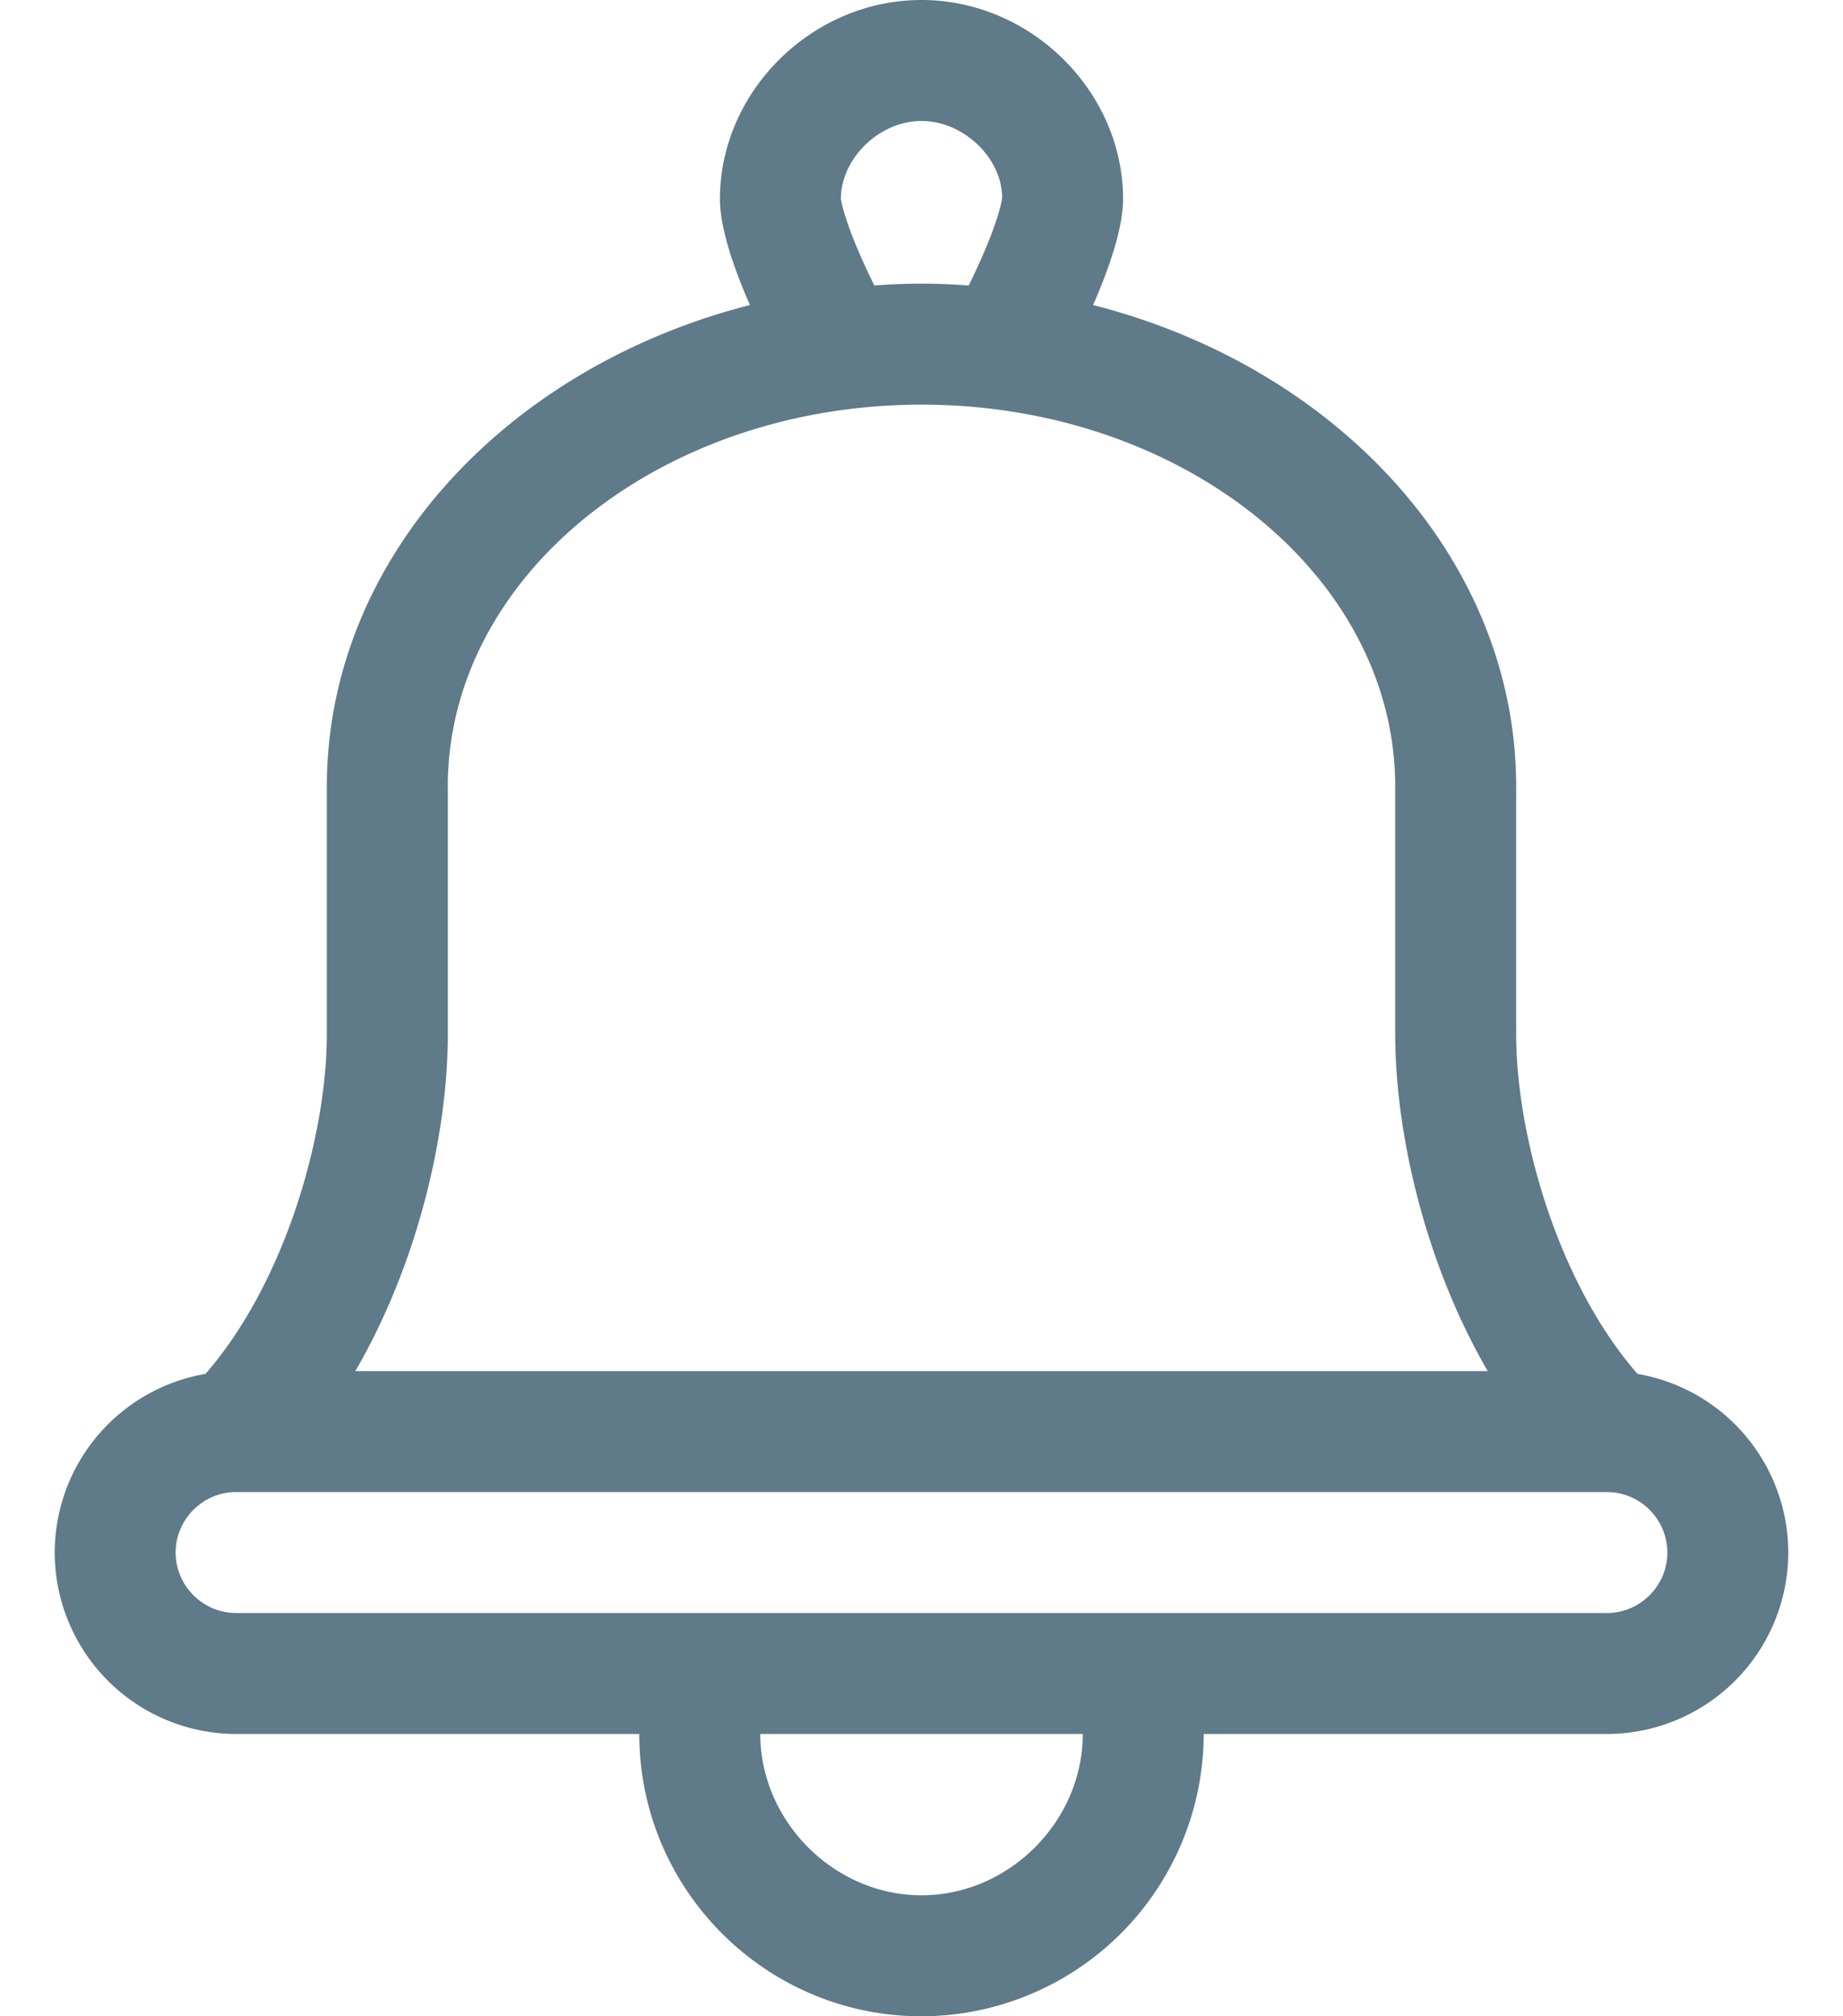 <svg width="32" height="35" fill="none" xmlns="http://www.w3.org/2000/svg"><path d="M28.432 23.849c-1.383-1.585-2.107-4.137-2.107-5.904v-4.292c0-3.937-3.101-7.276-7.346-8.358.416-.948.521-1.515.521-1.837C19.5 1.585 17.897 0 16 0s-3.5 1.582-3.5 3.458c0 .325.105.889.521 1.837-4.245 1.085-7.346 4.421-7.346 8.358v4.292c0 1.767-.724 4.315-2.107 5.904A3.151 3.151 0 0 0 .95 26.95 3.155 3.155 0 0 0 4.1 30.1h7c0 2.702 2.198 4.9 4.9 4.9a4.908 4.908 0 0 0 4.9-4.9h7a3.155 3.155 0 0 0 3.15-3.15 3.151 3.151 0 0 0-2.618-3.101ZM14.6 3.458c0-.71.668-1.358 1.4-1.358.732 0 1.4.647 1.4 1.333 0 .004-.042.431-.581 1.523a10.54 10.54 0 0 0-1.638 0c-.529-1.071-.578-1.498-.581-1.498ZM7.775 13.653C7.775 10 11.464 7.024 16 7.024s8.225 2.975 8.225 6.63v4.29c0 1.709.508 3.963 1.606 5.856H6.17c1.099-1.893 1.606-4.144 1.606-5.855v-4.292ZM16 32.9c-1.515 0-2.796-1.281-2.8-2.8h5.6c0 1.519-1.285 2.8-2.8 2.8ZM27.9 28H4.1c-.577 0-1.05-.473-1.05-1.05 0-.578.473-1.05 1.05-1.05h23.8c.578 0 1.05.473 1.05 1.05 0 .578-.473 1.05-1.05 1.05Z" fill="#5F7A88"/></svg>